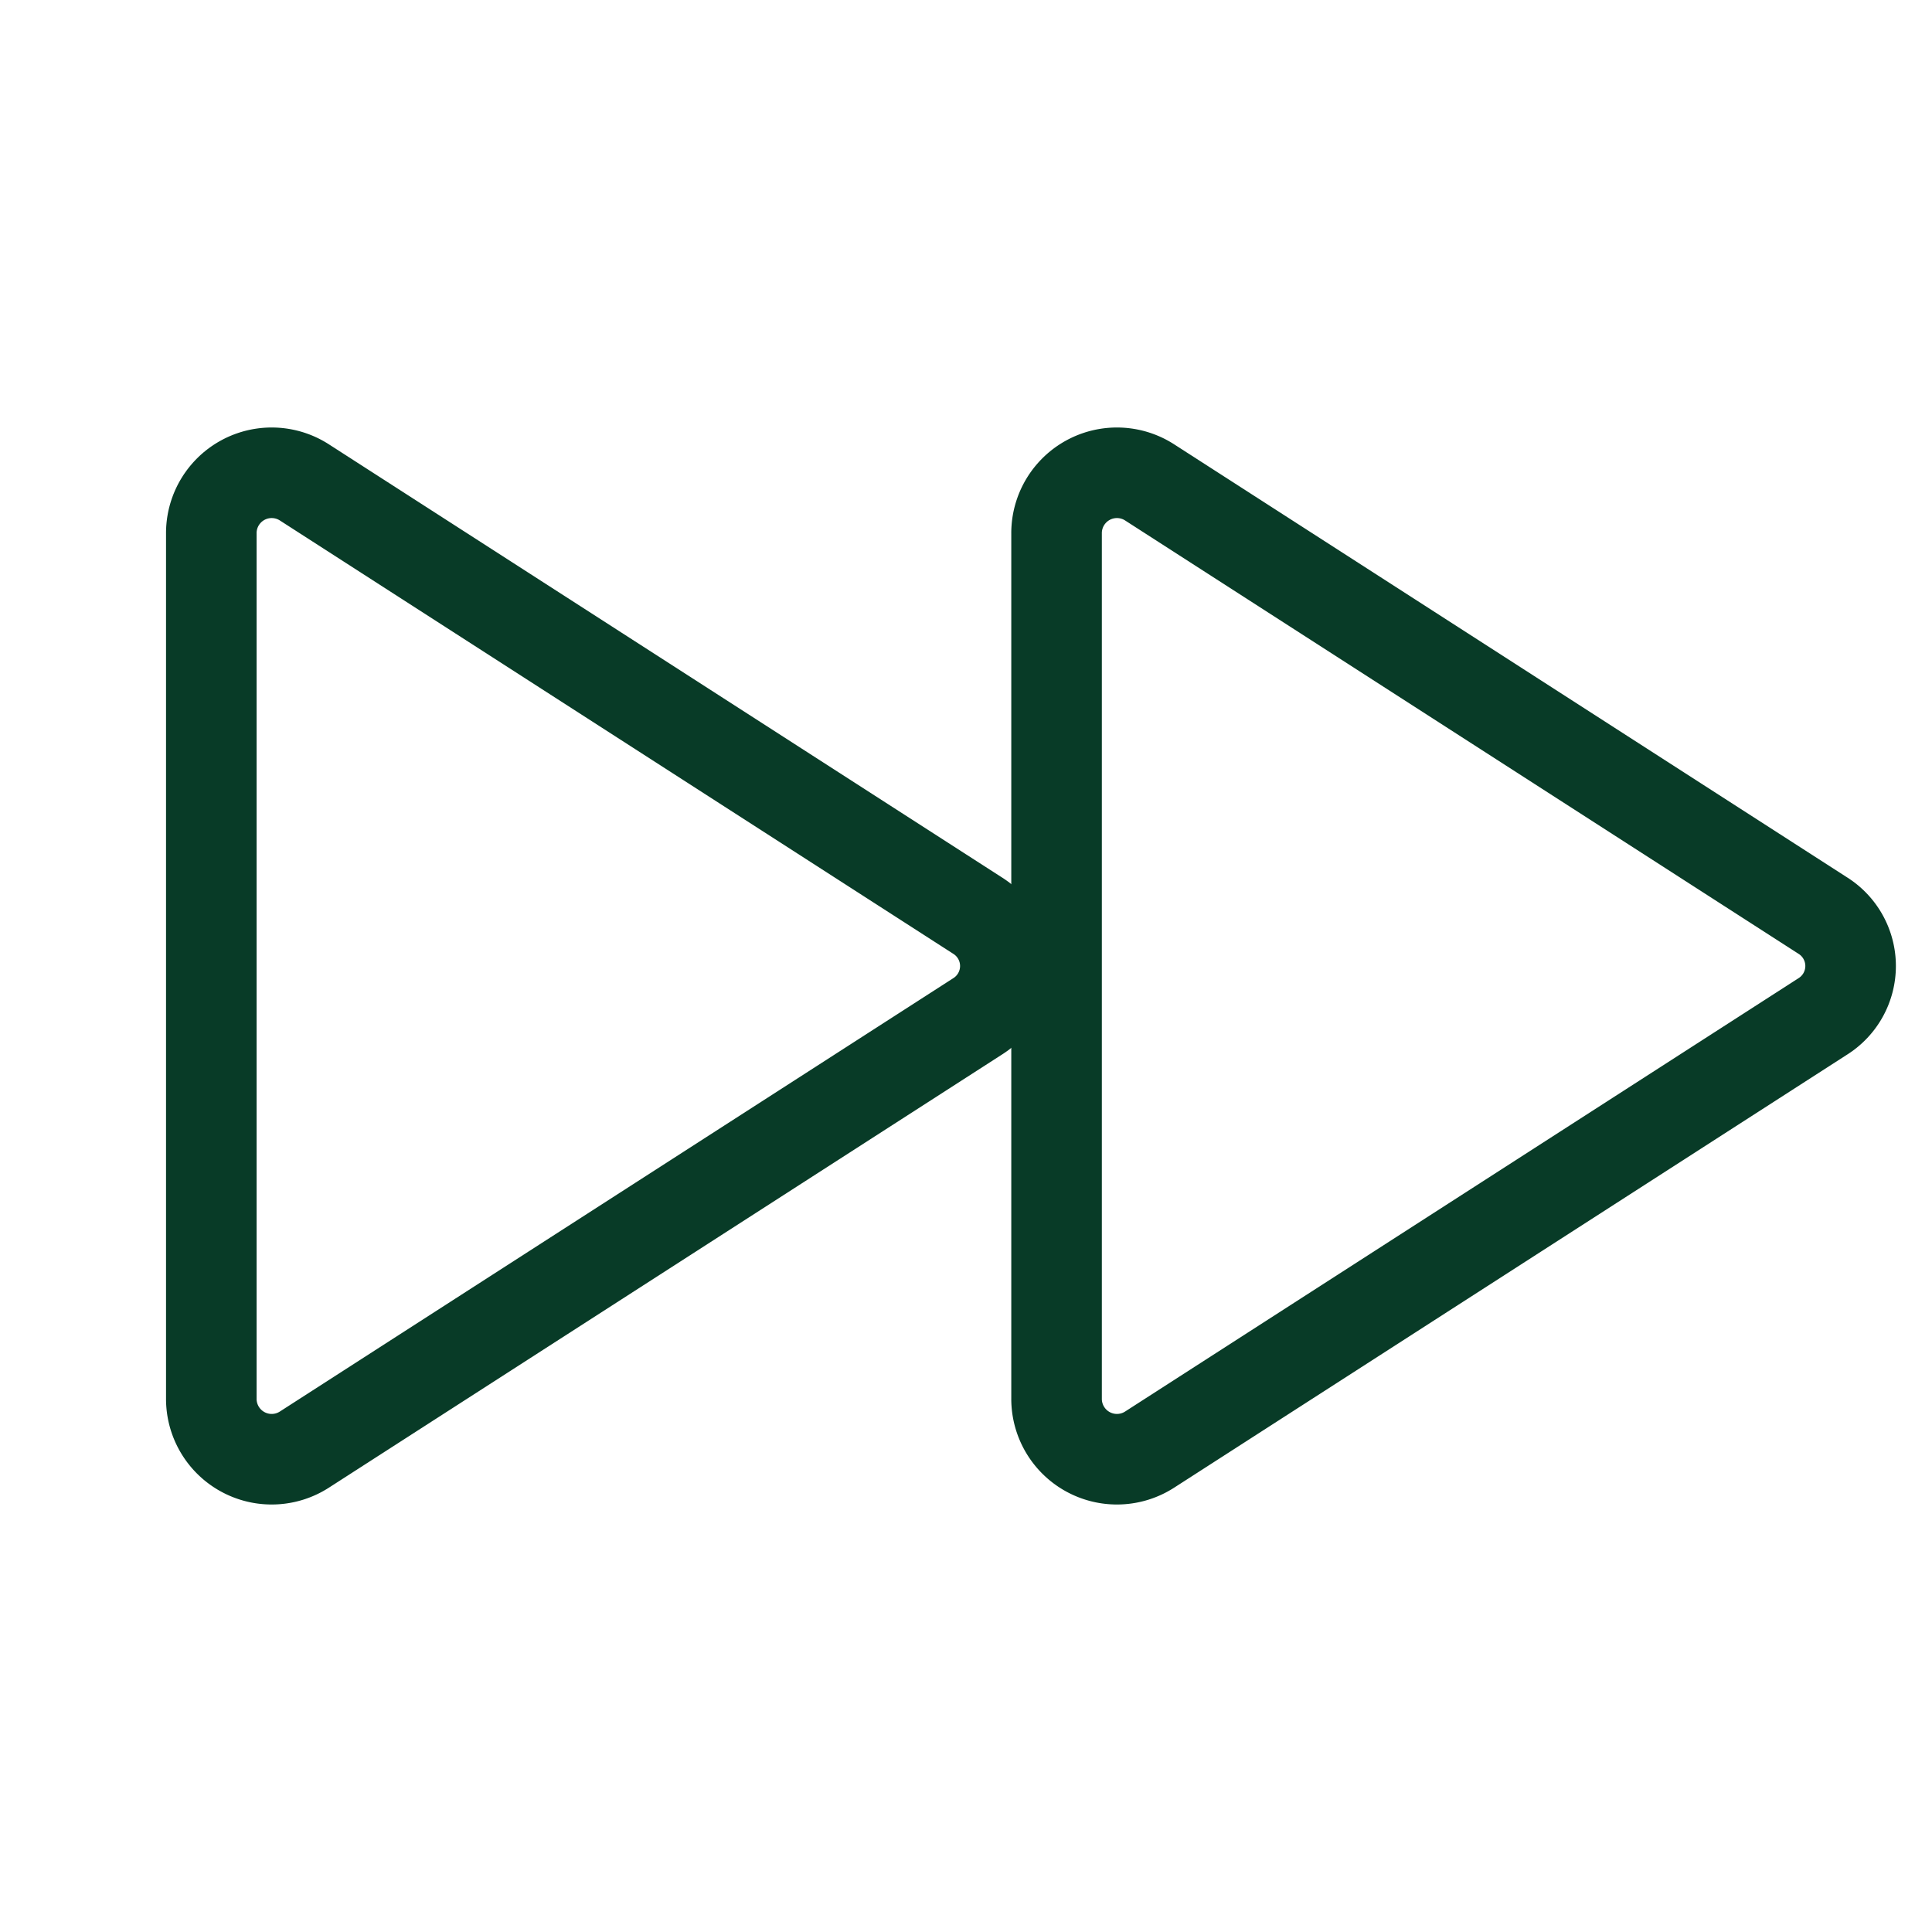 <svg viewBox="0 0 256 256" xmlns="http://www.w3.org/2000/svg"><rect fill="none" height="256" width="256"></rect><path d="M241.5,121.3,152.3,63.9A8,8,0,0,0,140,70.7V185.3a8,8,0,0,0,12.3,6.8l89.2-57.4A7.9,7.9,0,0,0,241.5,121.3Z" fill="none" stroke="#083b27" stroke-linecap="round" stroke-linejoin="round" stroke-width="12px" original-stroke="#6ddbcb"></path><path d="M129.5,121.3,40.3,63.9A8,8,0,0,0,28,70.7V185.3a8,8,0,0,0,12.3,6.8l89.2-57.4A7.9,7.9,0,0,0,129.5,121.3Z" fill="none" stroke="#083b27" stroke-linecap="round" stroke-linejoin="round" stroke-width="12px" original-stroke="#6ddbcb"></path></svg>